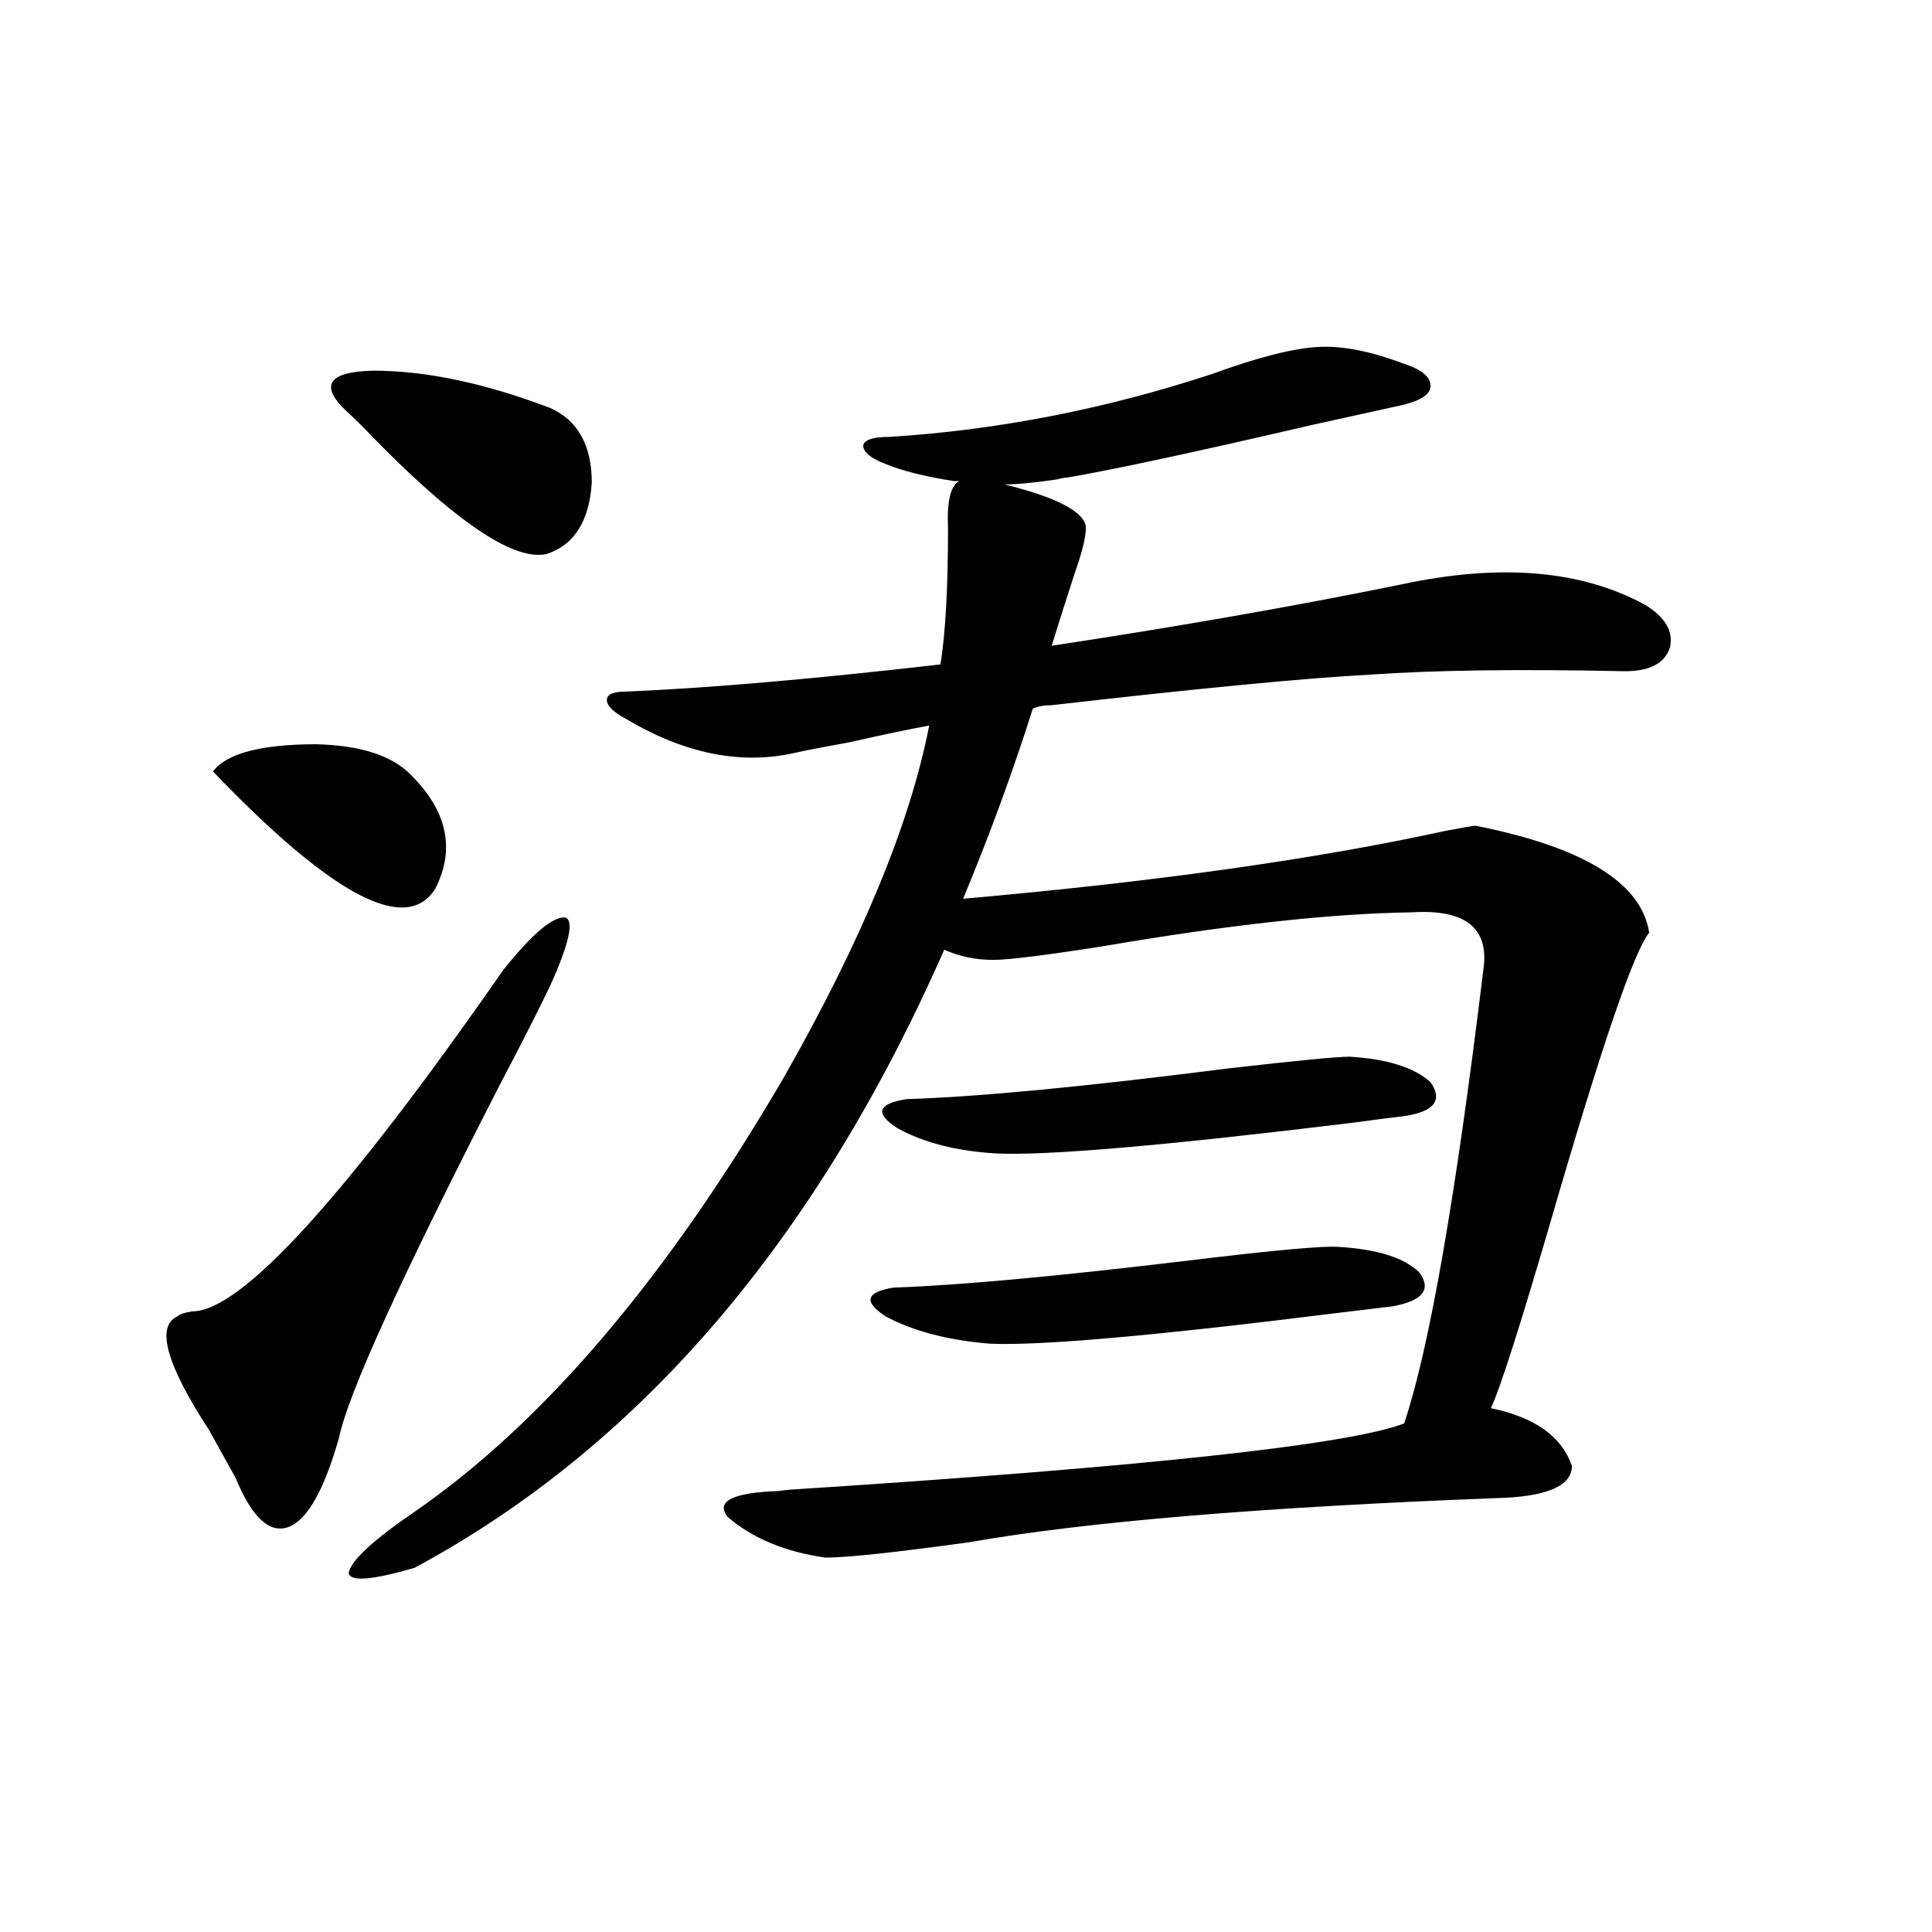 <?xml version="1.0" encoding="utf-8"?>
<!-- Generator: Adobe Illustrator 16.0.0, SVG Export Plug-In . SVG Version: 6.00 Build 0)  -->
<!DOCTYPE svg PUBLIC "-//W3C//DTD SVG 1.1//EN" "http://www.w3.org/Graphics/SVG/1.1/DTD/svg11.dtd">
<svg version="1.1" id="图层_1" xmlns="http://www.w3.org/2000/svg" xmlns:xlink="http://www.w3.org/1999/xlink" x="0px" y="0px"
	 width="1000px" height="1000px" viewBox="0 0 1000 1000" enable-background="new 0 0 1000 1000" xml:space="preserve">
<path d="M260.457,502.113c14.954-18.745,25.686-27.823,32.194-27.246c4.543,1.758,1.951,13.485-7.805,35.156
	c-5.854,12.305-14.634,29.595-26.341,51.855c-50.73,99.028-78.382,159.673-82.924,181.934
	c-7.805,27.548-16.585,43.066-26.341,46.582s-18.872-4.972-27.316-25.488c-3.262-5.851-7.805-14.063-13.658-24.609
	c-22.119-33.976-27.652-53.613-16.585-58.887c1.295-1.167,3.902-2.046,7.805-2.637C124.851,678.773,178.508,619.887,260.457,502.113
	z M110.217,399.281c7.149-9.366,25.03-14.063,53.657-14.063c22.758,0.591,39.023,5.864,48.779,15.82
	c18.856,18.759,23.079,38.384,12.683,58.887C210.367,483.958,171.999,463.743,110.217,399.281z M179.484,212.953
	c-14.314-13.472-9.756-20.503,13.658-21.094c27.316,0,57.879,6.454,91.705,19.336c14.299,6.454,21.463,19.336,21.463,38.672
	c-1.311,19.927-9.115,32.231-23.414,36.914c-16.265,3.516-44.557-14.941-84.875-55.371
	C189.56,222.621,183.386,216.469,179.484,212.953z M561.913,271.84c0.641,4.106-1.311,12.606-5.854,25.488
	c-4.558,14.063-8.46,26.367-11.707,36.914c65.685-9.956,125.851-20.503,180.483-31.641c51.371-11.124,93.656-7.608,126.826,10.547
	c10.396,6.454,14.634,13.774,12.683,21.973c-2.606,8.212-10.411,12.305-23.414,12.305c-54.633-1.167-98.534-0.577-131.704,1.758
	c-33.17,1.758-88.138,7.031-164.874,15.82c-3.902,0-7.164,0.591-9.756,1.758c-10.411,32.821-22.438,65.63-36.097,98.438
	c99.51-8.789,182.755-20.503,249.75-35.156c9.101-1.758,14.299-2.637,15.609-2.637c55.929,11.138,85.852,29.595,89.754,55.371
	c-7.805,9.38-24.725,58.887-50.73,148.535c-16.265,55.673-26.676,88.192-31.219,97.559c22.759,4.696,36.737,14.653,41.95,29.883
	c0,10.547-13.338,16.122-39.999,16.699c-121.628,4.696-212.357,12.305-272.188,22.852c-38.383,5.273-63.093,7.91-74.145,7.91
	c-20.822-2.925-37.728-9.956-50.73-21.094c-5.854-7.608,1.616-12.003,22.438-13.184c1.951,0,5.198-0.288,9.756-0.879
	c182.755-11.714,288.773-23.14,318.041-34.277c13.003-38.672,26.661-116.895,40.975-234.668
	c3.247-21.671-9.115-31.641-37.072-29.883c-41.63,0.591-94.967,6.454-159.996,17.578c-29.923,4.696-48.779,7.031-56.584,7.031
	c-9.115,0-17.561-1.758-25.365-5.273c-66.34,150.595-157.725,257.231-274.139,319.922c-22.119,6.44-33.505,7.319-34.146,2.637
	c1.295-6.44,12.683-16.987,34.146-31.641c66.98-46.28,130.728-121.289,191.214-225c40.319-70.89,65.364-131.534,75.12-181.934
	c-9.756,1.758-23.749,4.696-41.95,8.789c-13.018,2.349-22.118,4.106-27.316,5.273c-27.972,6.454-57.239,0.591-87.803-17.578
	c-6.509-3.516-9.756-6.729-9.756-9.668c0-2.925,3.247-4.395,9.756-4.395c42.271-1.758,96.583-6.44,162.923-14.063
	c2.592-16.397,3.902-39.839,3.902-70.313c-0.655-14.063,1.296-22.261,5.854-24.609c-0.655,0-1.631,0-2.927,0
	c-14.969-2.335-26.676-5.273-35.121-8.789c-7.805-2.925-11.707-6.152-11.707-9.668c0.641-2.925,5.198-4.395,13.658-4.395
	c55.929-3.516,111.537-14.351,166.825-32.52c24.055-8.789,42.591-13.472,55.608-14.063c12.348-0.577,26.981,2.349,43.901,8.789
	c9.101,2.938,13.658,6.743,13.658,11.426c0,4.106-4.558,7.333-13.658,9.668c-7.805,1.758-23.749,5.273-47.804,10.547
	c-60.486,14.063-102.771,23.153-126.826,27.246c-1.311,0-2.927,0.302-4.878,0.879c-11.707,1.758-20.822,2.637-27.316,2.637
	C545.969,257.2,559.962,264.231,561.913,271.84z M692.642,645.375c20.152,1.181,34.146,5.575,41.95,13.184
	c6.494,8.789,1.951,14.653-13.658,17.578c-5.213,0.591-14.969,1.758-29.268,3.516c-93.656,11.728-153.502,17.001-179.508,15.82
	c-21.463-1.758-39.358-6.44-53.657-14.063c-11.707-7.608-10.411-12.593,3.902-14.941c33.811-1.167,84.876-5.851,153.167-14.063
	C659.137,647.133,684.837,644.798,692.642,645.375z M698.495,546.938c19.512,1.181,33.49,5.575,41.95,13.184
	c6.494,9.38,1.951,15.243-13.658,17.578c-5.213,0.591-14.313,1.758-27.316,3.516c-96.263,11.728-157.404,17.001-183.41,15.82
	c-20.822-1.167-38.048-5.562-51.706-13.184c-11.707-7.608-10.091-12.593,4.878-14.941c37.072-1.167,92.346-6.44,165.85-15.82
	C670.844,548.997,691.986,546.938,698.495,546.938z"/>
</svg>
